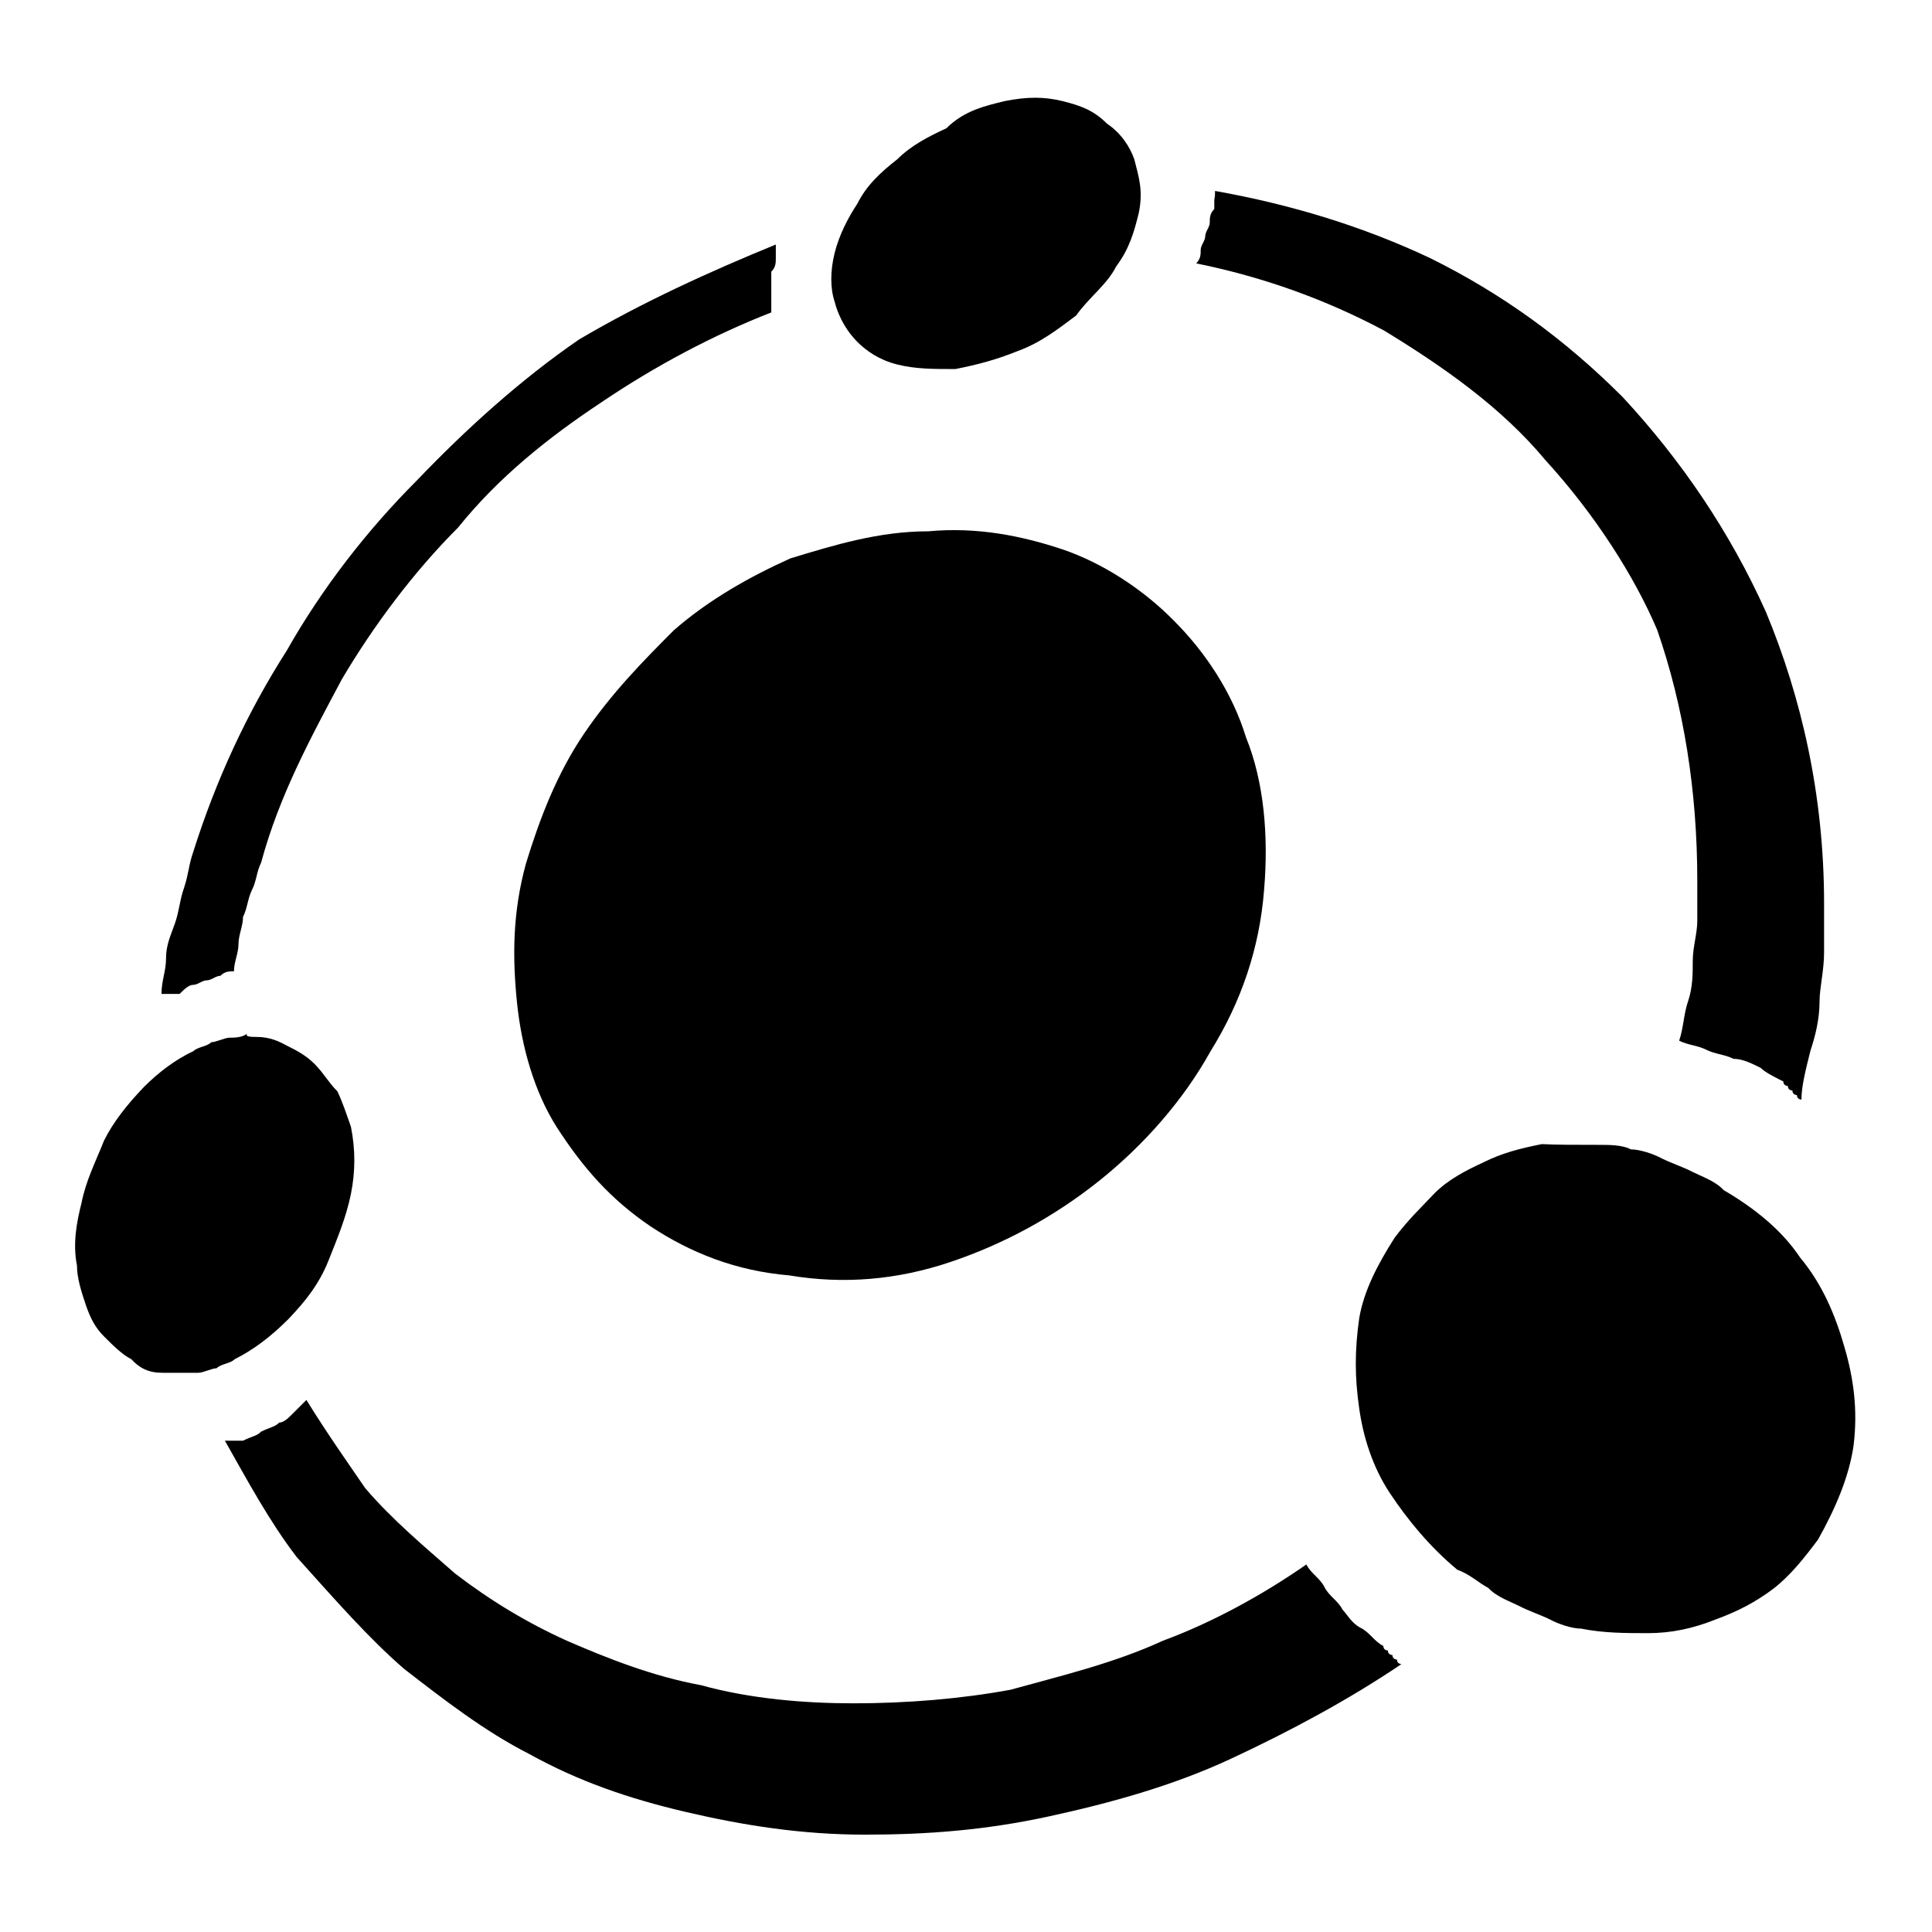 <?xml version="1.0" encoding="utf-8"?>
<!-- Svg Vector Icons : http://www.onlinewebfonts.com/icon -->
<!DOCTYPE svg PUBLIC "-//W3C//DTD SVG 1.1//EN" "http://www.w3.org/Graphics/SVG/1.1/DTD/svg11.dtd">
<svg version="1.1" xmlns="http://www.w3.org/2000/svg" xmlns:xlink="http://www.w3.org/1999/xlink" x="0px" y="0px" viewBox="0 0 256 256" enable-background="new 0 0 256 256" xml:space="preserve">
<g><g><path fill="#000000" d="M102.8,32.4L102.8,32.4c0,0.6,0,0.6,0,0.6s0,0,0,0.6c0,0,0,0,0,0.6c0,0.6,0,1.2-0.6,1.8c0,0.6,0,1.2,0,1.8c0,0.6,0,1.2,0,1.8s0,1.2,0,1.8c-7.7,3-15.4,7.1-22.5,11.9C72.6,58,66,63.3,60.7,69.9C54.8,75.8,49.5,82.9,45.3,90c-4.1,7.7-8.3,15.4-10.7,24.3c-0.6,1.2-0.6,2.4-1.2,3.6c-0.6,1.2-0.6,2.4-1.2,3.6c0,1.2-0.6,2.4-0.6,3.6c0,1.2-0.6,2.4-0.6,3.6c-0.6,0-1.2,0-1.8,0.6c-0.6,0-1.2,0.6-1.8,0.6s-1.2,0.6-1.8,0.6c-0.6,0-1.2,0.6-1.8,1.2c0,0,0,0-0.6,0c0,0,0,0-0.6,0c0,0,0,0-0.6,0c0,0,0,0-0.6,0c0-1.8,0.6-3,0.6-4.7c0-1.8,0.6-3,1.2-4.7c0.6-1.8,0.6-3,1.2-4.7c0.6-1.8,0.6-3,1.2-4.7c3-9.5,7.1-18.4,12.4-26.7c4.7-8.3,10.7-16,17.2-22.5C61.8,56.8,69,50.3,76.7,45C85,40.1,94,36,102.8,32.4"/><path fill="#000000" d="M133.1,13.4c3-0.6,5.3-0.6,7.7,0c2.4,0.6,4.1,1.2,5.9,3c1.8,1.2,3,3,3.6,4.7c0.6,2.4,1.2,4.1,0.6,7.1c-0.6,2.4-1.2,4.7-3,7.1c-1.2,2.4-3.6,4.1-5.3,6.5c-2.4,1.8-4.7,3.6-7.7,4.7c-3,1.2-5.3,1.8-8.3,2.4c-3,0-5.3,0-7.7-0.6s-4.1-1.8-5.3-3c-1.2-1.2-2.4-3-3-5.3c-0.6-1.8-0.6-4.1,0-6.5c0.6-2.4,1.8-4.7,3-6.5c1.2-2.4,3-4.1,5.3-5.9c1.8-1.8,4.1-3,6.5-4.1C127.8,14.6,130.7,14,133.1,13.4"/><path fill="#000000" d="M161,25.3c10.1,1.8,19.6,4.7,28.5,8.9c9.5,4.7,17.8,10.7,25.5,18.4c7.7,8.3,14.2,17.8,19,28.5c4.7,11.3,7.7,24.3,7.7,38.6c0,2.4,0,4.7,0,6.5c0,2.4-0.6,4.7-0.6,6.5c0,2.4-0.6,4.7-1.2,6.5c-0.6,2.4-1.2,4.7-1.2,6.5c0,0-0.6,0-0.6-0.6c0,0-0.6,0-0.6-0.6c0,0-0.6,0-0.6-0.6c0,0-0.6,0-0.6-0.6c-1.2-0.6-2.4-1.2-3-1.8c-1.2-0.6-2.4-1.2-3.6-1.2c-1.2-0.6-2.4-0.6-3.6-1.2c-1.2-0.6-2.4-0.6-3.6-1.2c0.6-1.8,0.6-3.6,1.2-5.3c0.6-1.8,0.6-3.6,0.6-5.3c0-1.8,0.6-3.6,0.6-5.3c0-1.8,0-3.6,0-5.3c0-11.9-1.8-23.1-5.3-33.2c-3-7.1-8.3-15.4-14.8-22.5c-5.9-7.1-13.7-12.5-21.4-17.2c-7.7-4.1-16-7.1-24.9-8.9c0.6-0.6,0.6-1.2,0.6-1.8c0-0.6,0.6-1.2,0.6-1.8s0.6-1.2,0.6-1.8c0-0.6,0-1.2,0.6-1.8c0,0,0,0,0-0.6c0,0,0,0,0-0.6C161,25.9,161,25.9,161,25.3C161,25.9,161,25.9,161,25.3"/><path fill="#000000" d="M40.6,185.5c-0.6,0.6-1.2,1.2-1.8,1.8c-0.6,0.6-1.2,1.2-1.8,1.2c-0.6,0.6-1.2,0.6-2.4,1.2c-0.6,0.6-1.2,0.6-2.4,1.2c0,0,0,0-0.6,0c0,0,0,0-0.6,0c0,0,0,0-0.6,0c0,0,0,0-0.6,0c3,5.3,5.9,10.7,9.5,15.4c5.3,5.9,9.5,10.7,14.2,14.8c5.3,4.1,10.7,8.3,16.6,11.3c6.5,3.6,13.1,5.9,20.8,7.7c7.7,1.8,15.4,3,23.7,3c8.3,0,16-0.6,24.3-2.4s16.6-4.1,24.3-7.7s15.4-7.7,22.5-12.5c0,0-0.6,0-0.6-0.6c0,0-0.6,0-0.6-0.6c0,0-0.6,0-0.6-0.6c0,0-0.6,0-0.6-0.6c-1.2-0.6-1.8-1.8-3-2.4c-1.2-0.6-1.8-1.8-2.4-2.4c-0.6-1.2-1.8-1.8-2.4-3c-0.6-1.2-1.8-1.8-2.4-3c-5.9,4.1-12.5,7.7-19,10.1c-6.5,3-13.7,4.7-20.2,6.5c-6.5,1.2-13.7,1.8-20.8,1.8c-6.5,0-13.7-0.6-20.2-2.4c-6.5-1.2-12.5-3.6-17.8-5.9c-5.3-2.4-10.1-5.3-14.8-8.9c-4.1-3.6-8.3-7.1-11.9-11.3C46.5,194.4,43.5,190.2,40.6,185.5"/><path fill="#000000" d="M212,151.7c1.2,0,3,0,4.1,0.6c1.2,0,3,0.6,4.1,1.2c1.2,0.6,3,1.2,4.1,1.8c1.2,0.6,3,1.2,4.1,2.4c4.1,2.4,7.7,5.3,10.1,8.9c3,3.6,4.7,7.7,5.9,11.9c1.2,4.1,1.8,8.3,1.2,13.1c-0.6,4.1-2.4,8.3-4.7,12.4c-1.8,2.4-3.6,4.7-5.9,6.5c-2.4,1.8-4.7,3-7.7,4.1c-3,1.2-5.9,1.8-8.9,1.8c-3,0-5.9,0-8.9-0.6c-1.2,0-3-0.6-4.1-1.2c-1.2-0.6-3-1.2-4.1-1.8c-1.2-0.6-3-1.2-4.1-2.4c-1.2-0.6-2.4-1.8-4.1-2.4c-3.6-3-6.5-6.5-8.9-10.1c-2.4-3.6-3.6-7.7-4.1-11.3c-0.6-4.1-0.6-7.7,0-11.9c0.6-3.6,2.4-7.1,4.7-10.7c1.8-2.4,3.6-4.1,5.3-5.9c1.8-1.8,4.1-3,6.5-4.1c2.4-1.2,4.7-1.8,7.7-2.4C206.1,151.7,209,151.7,212,151.7"/><path fill="#000000" d="M34,137.4c1.8,0,3,0.6,4.1,1.2c1.2,0.6,2.4,1.2,3.6,2.4c1.2,1.2,1.8,2.4,3,3.6c0.6,1.2,1.2,3,1.8,4.7c0.6,3,0.6,5.9,0,8.9c-0.6,3-1.8,5.9-3,8.9c-1.2,3-3,5.3-5.3,7.7c-2.4,2.4-4.7,4.1-7.1,5.3c-0.6,0.6-1.8,0.6-2.4,1.2c-0.6,0-1.8,0.6-2.4,0.6s-1.8,0-2.4,0c-0.6,0-1.8,0-2.4,0c-1.8,0-3-0.6-4.1-1.8c-1.2-0.6-2.4-1.8-3.6-3c-1.2-1.2-1.8-2.4-2.4-4.1c-0.6-1.8-1.2-3.6-1.2-5.3c-0.6-3,0-5.9,0.6-8.3c0.6-3,1.8-5.3,3-8.3c1.2-2.4,3-4.7,5.3-7.1c1.8-1.8,4.1-3.6,6.5-4.7c0.6-0.6,1.8-0.6,2.4-1.2c0.6,0,1.8-0.6,2.4-0.6s1.8,0,2.4-0.6C32.3,137.4,33.4,137.4,34,137.4"/><path fill="#000000" d="M123,70.4c6.5-0.6,12.4,0.6,17.8,2.4c5.3,1.8,10.7,5.3,14.8,9.5c4.1,4.1,7.7,9.5,9.5,15.4c2.4,5.9,3,13.1,2.4,20.2c-0.6,7.7-3,14.8-7.1,21.4c-3.6,6.5-8.9,12.5-14.8,17.2c-5.9,4.7-12.5,8.3-19.6,10.7c-7.1,2.4-14.2,3-21.4,1.8c-7.1-0.6-13.1-3-18.4-6.5c-5.3-3.6-8.9-7.7-12.4-13.1c-3-4.7-4.7-10.7-5.3-16.6c-0.6-5.9-0.6-11.9,1.2-18.4c1.8-5.9,4.1-11.9,7.7-17.2c3.6-5.3,7.7-9.5,11.9-13.7c4.7-4.1,10.1-7.1,15.4-9.5C110.6,72.2,116.5,70.4,123,70.4"/></g></g>
</svg>
